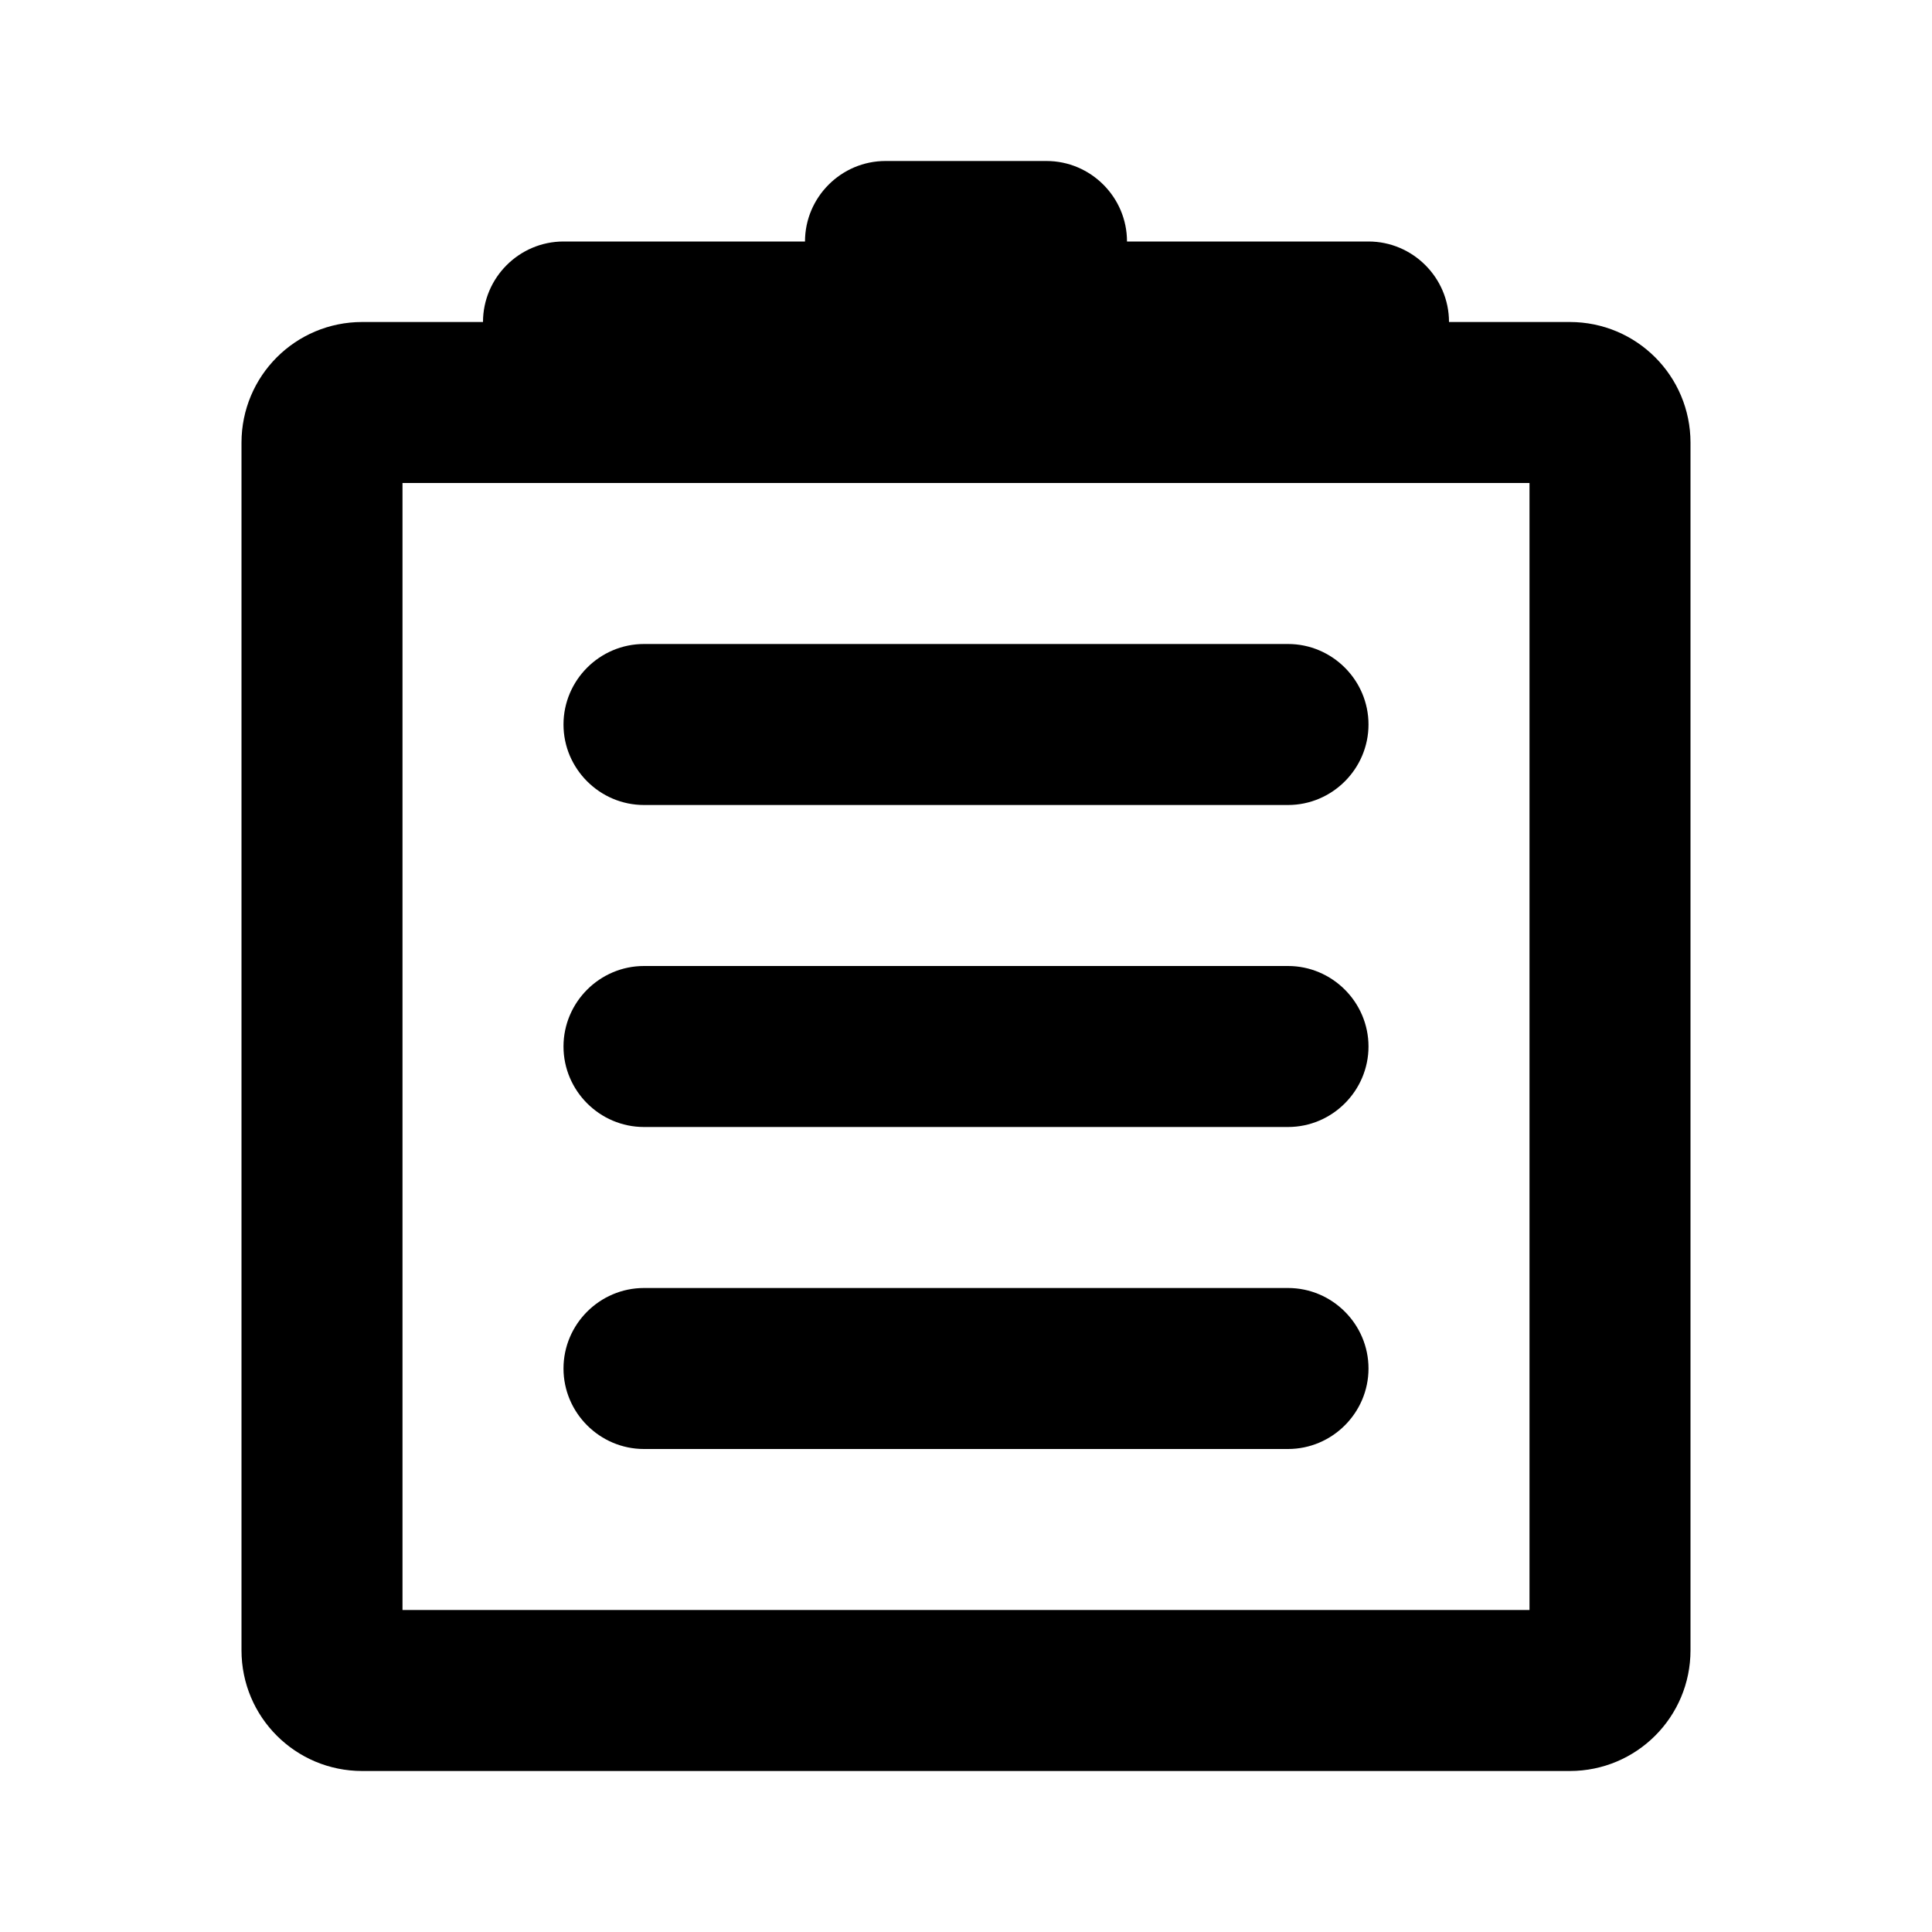 <?xml version="1.0" encoding="UTF-8"?><svg id="Icons" xmlns="http://www.w3.org/2000/svg" viewBox="0 0 24 24"><path d="M19.5,4h-1.5c0-.55-.45-1-1-1h-3c0-.55-.45-1-1-1h-2c-.55,0-1,.45-1,1h-3c-.55,0-1,.45-1,1h-1.5c-.83,0-1.5,.67-1.5,1.5v15c0,.83,.67,1.5,1.5,1.5h15c.83,0,1.5-.67,1.5-1.5V5.5c0-.83-.67-1.5-1.5-1.5Zm-.5,16H5V6h14v14Z"/><path d="M8,10h8c.55,0,1-.45,1-1s-.45-1-1-1H8c-.55,0-1,.45-1,1s.45,1,1,1Z"/><path d="M8,14h8c.55,0,1-.45,1-1s-.45-1-1-1H8c-.55,0-1,.45-1,1s.45,1,1,1Z"/><path d="M8,18h8c.55,0,1-.45,1-1s-.45-1-1-1H8c-.55,0-1,.45-1,1s.45,1,1,1Z"/></svg>